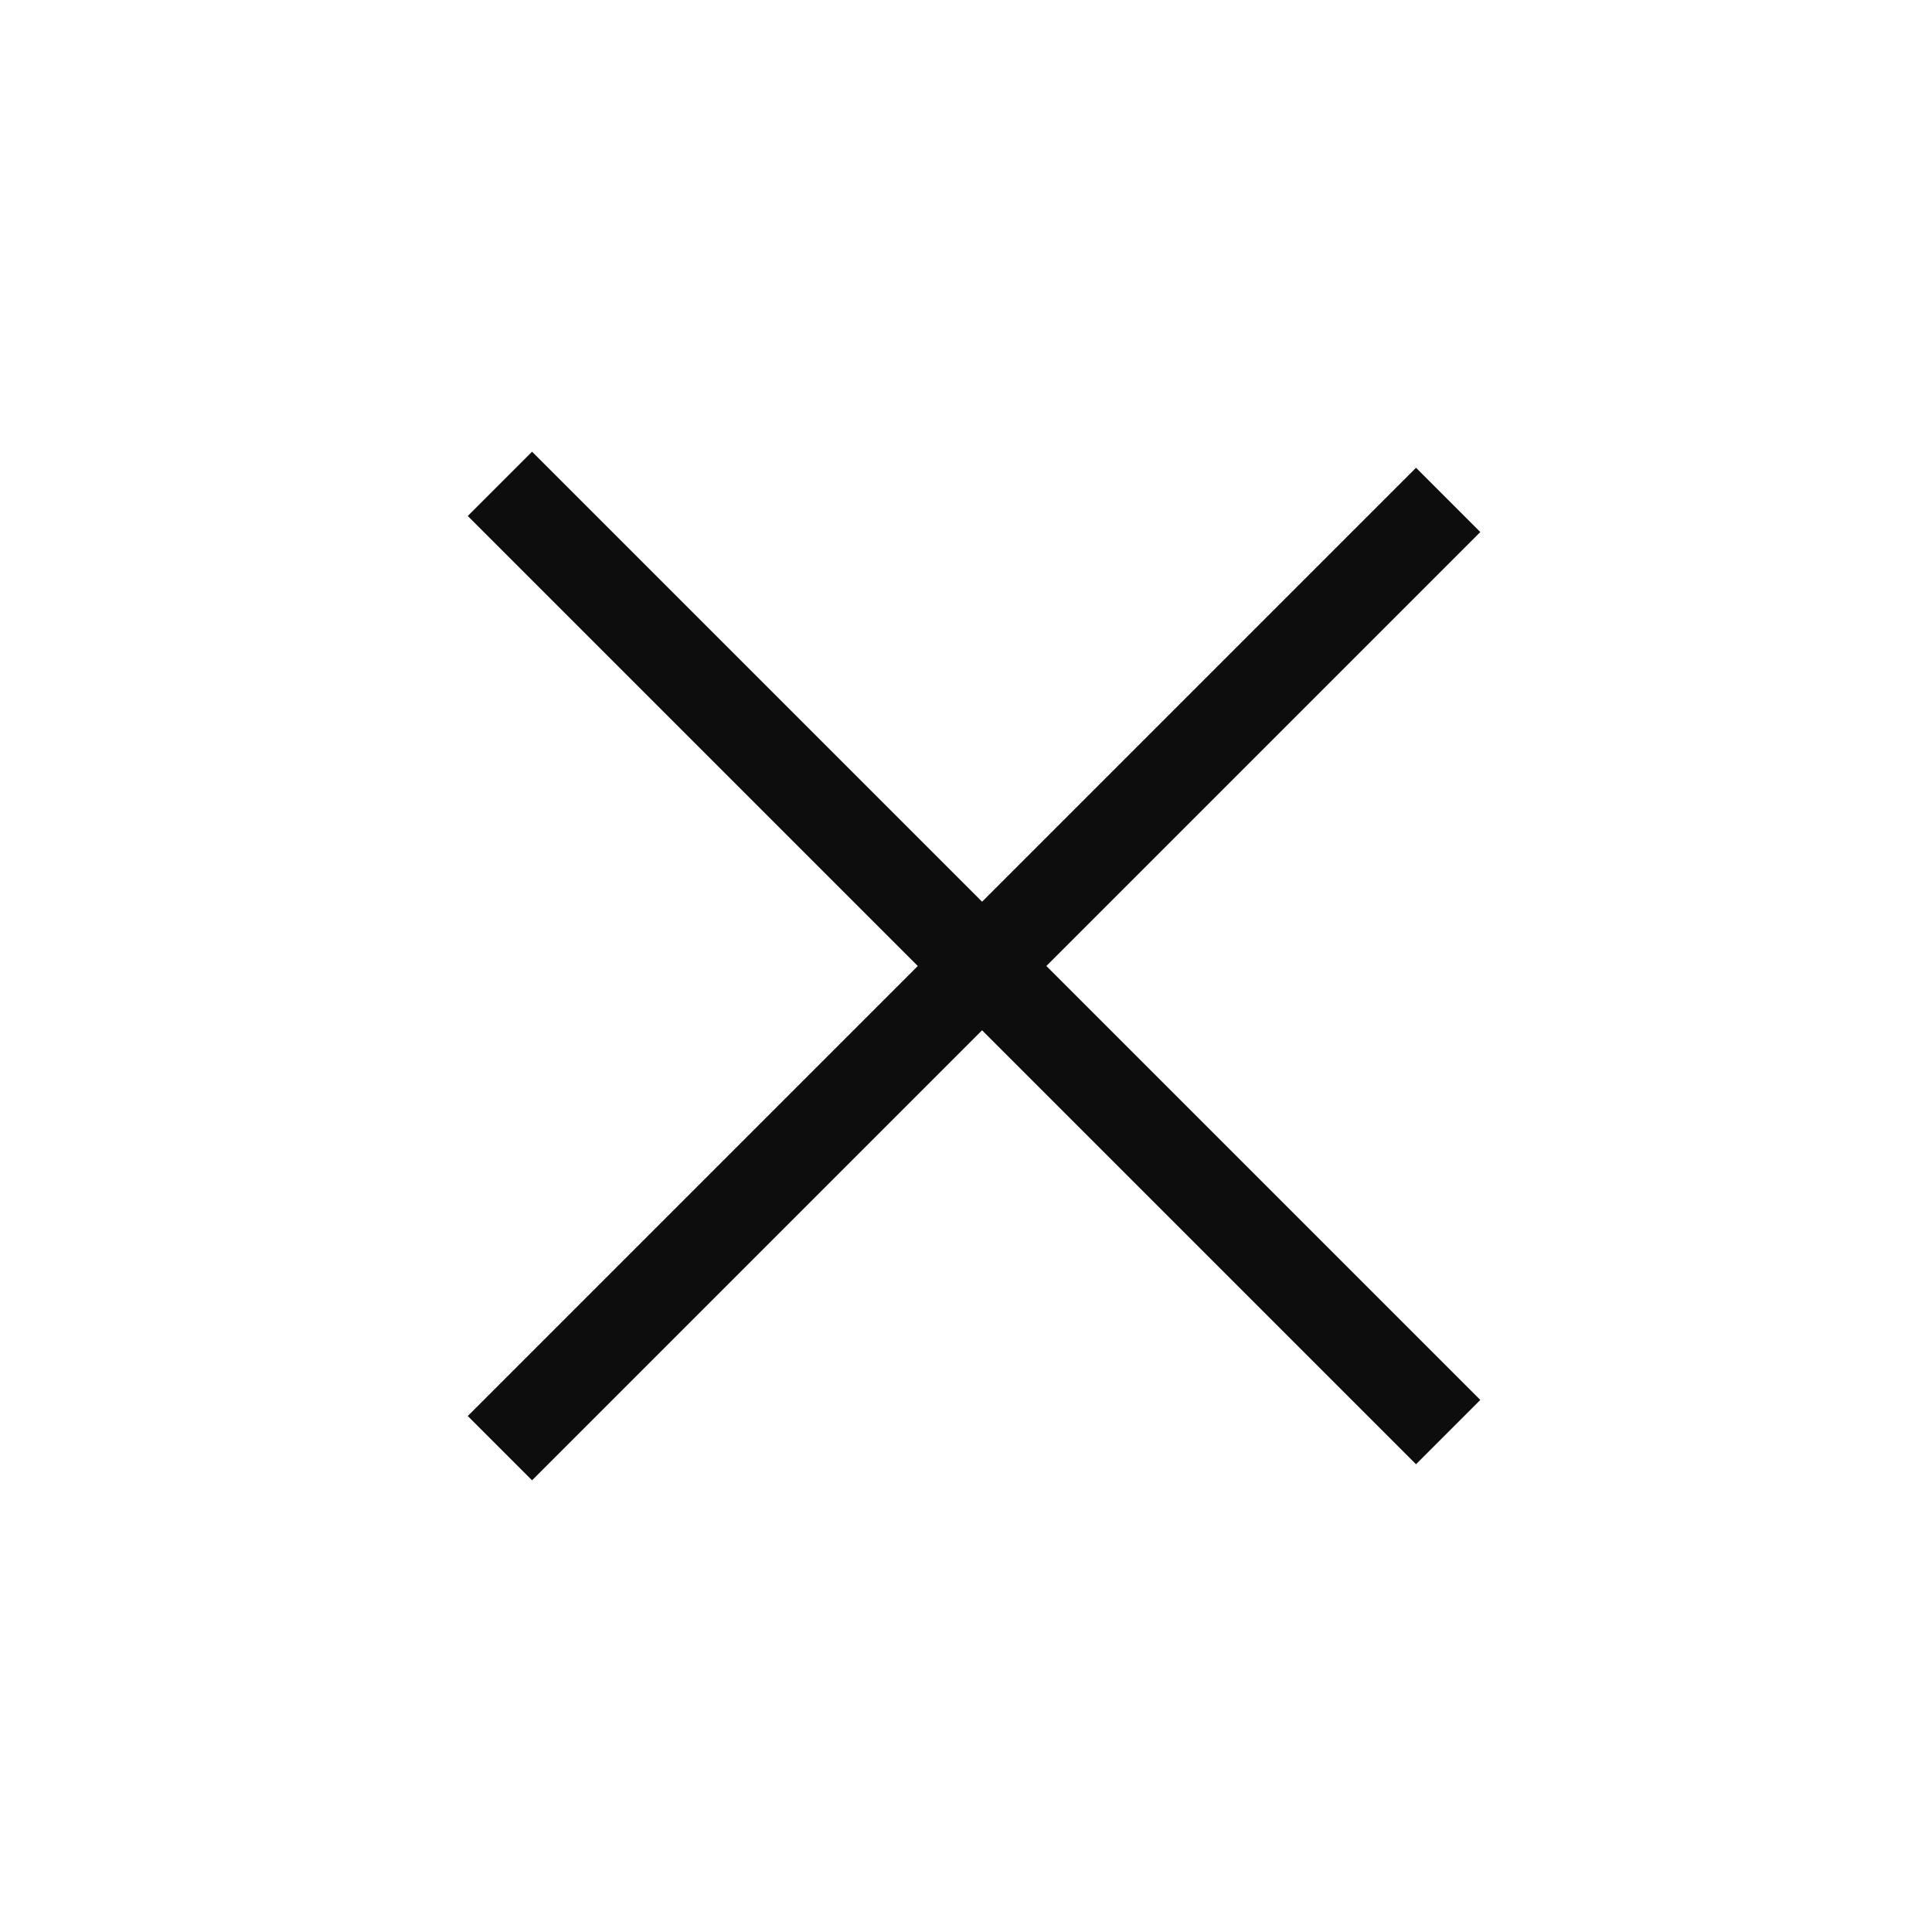 <?xml version="1.0" encoding="UTF-8"?> <svg xmlns="http://www.w3.org/2000/svg" width="85" height="85" viewBox="0 0 85 85" fill="none"> <path d="M21.994 63.713L63.713 21.994" stroke="#0D0D0E" stroke-width="4"></path> <path d="M63.713 63.006L21.994 21.287" stroke="#0D0D0E" stroke-width="4"></path> </svg> 